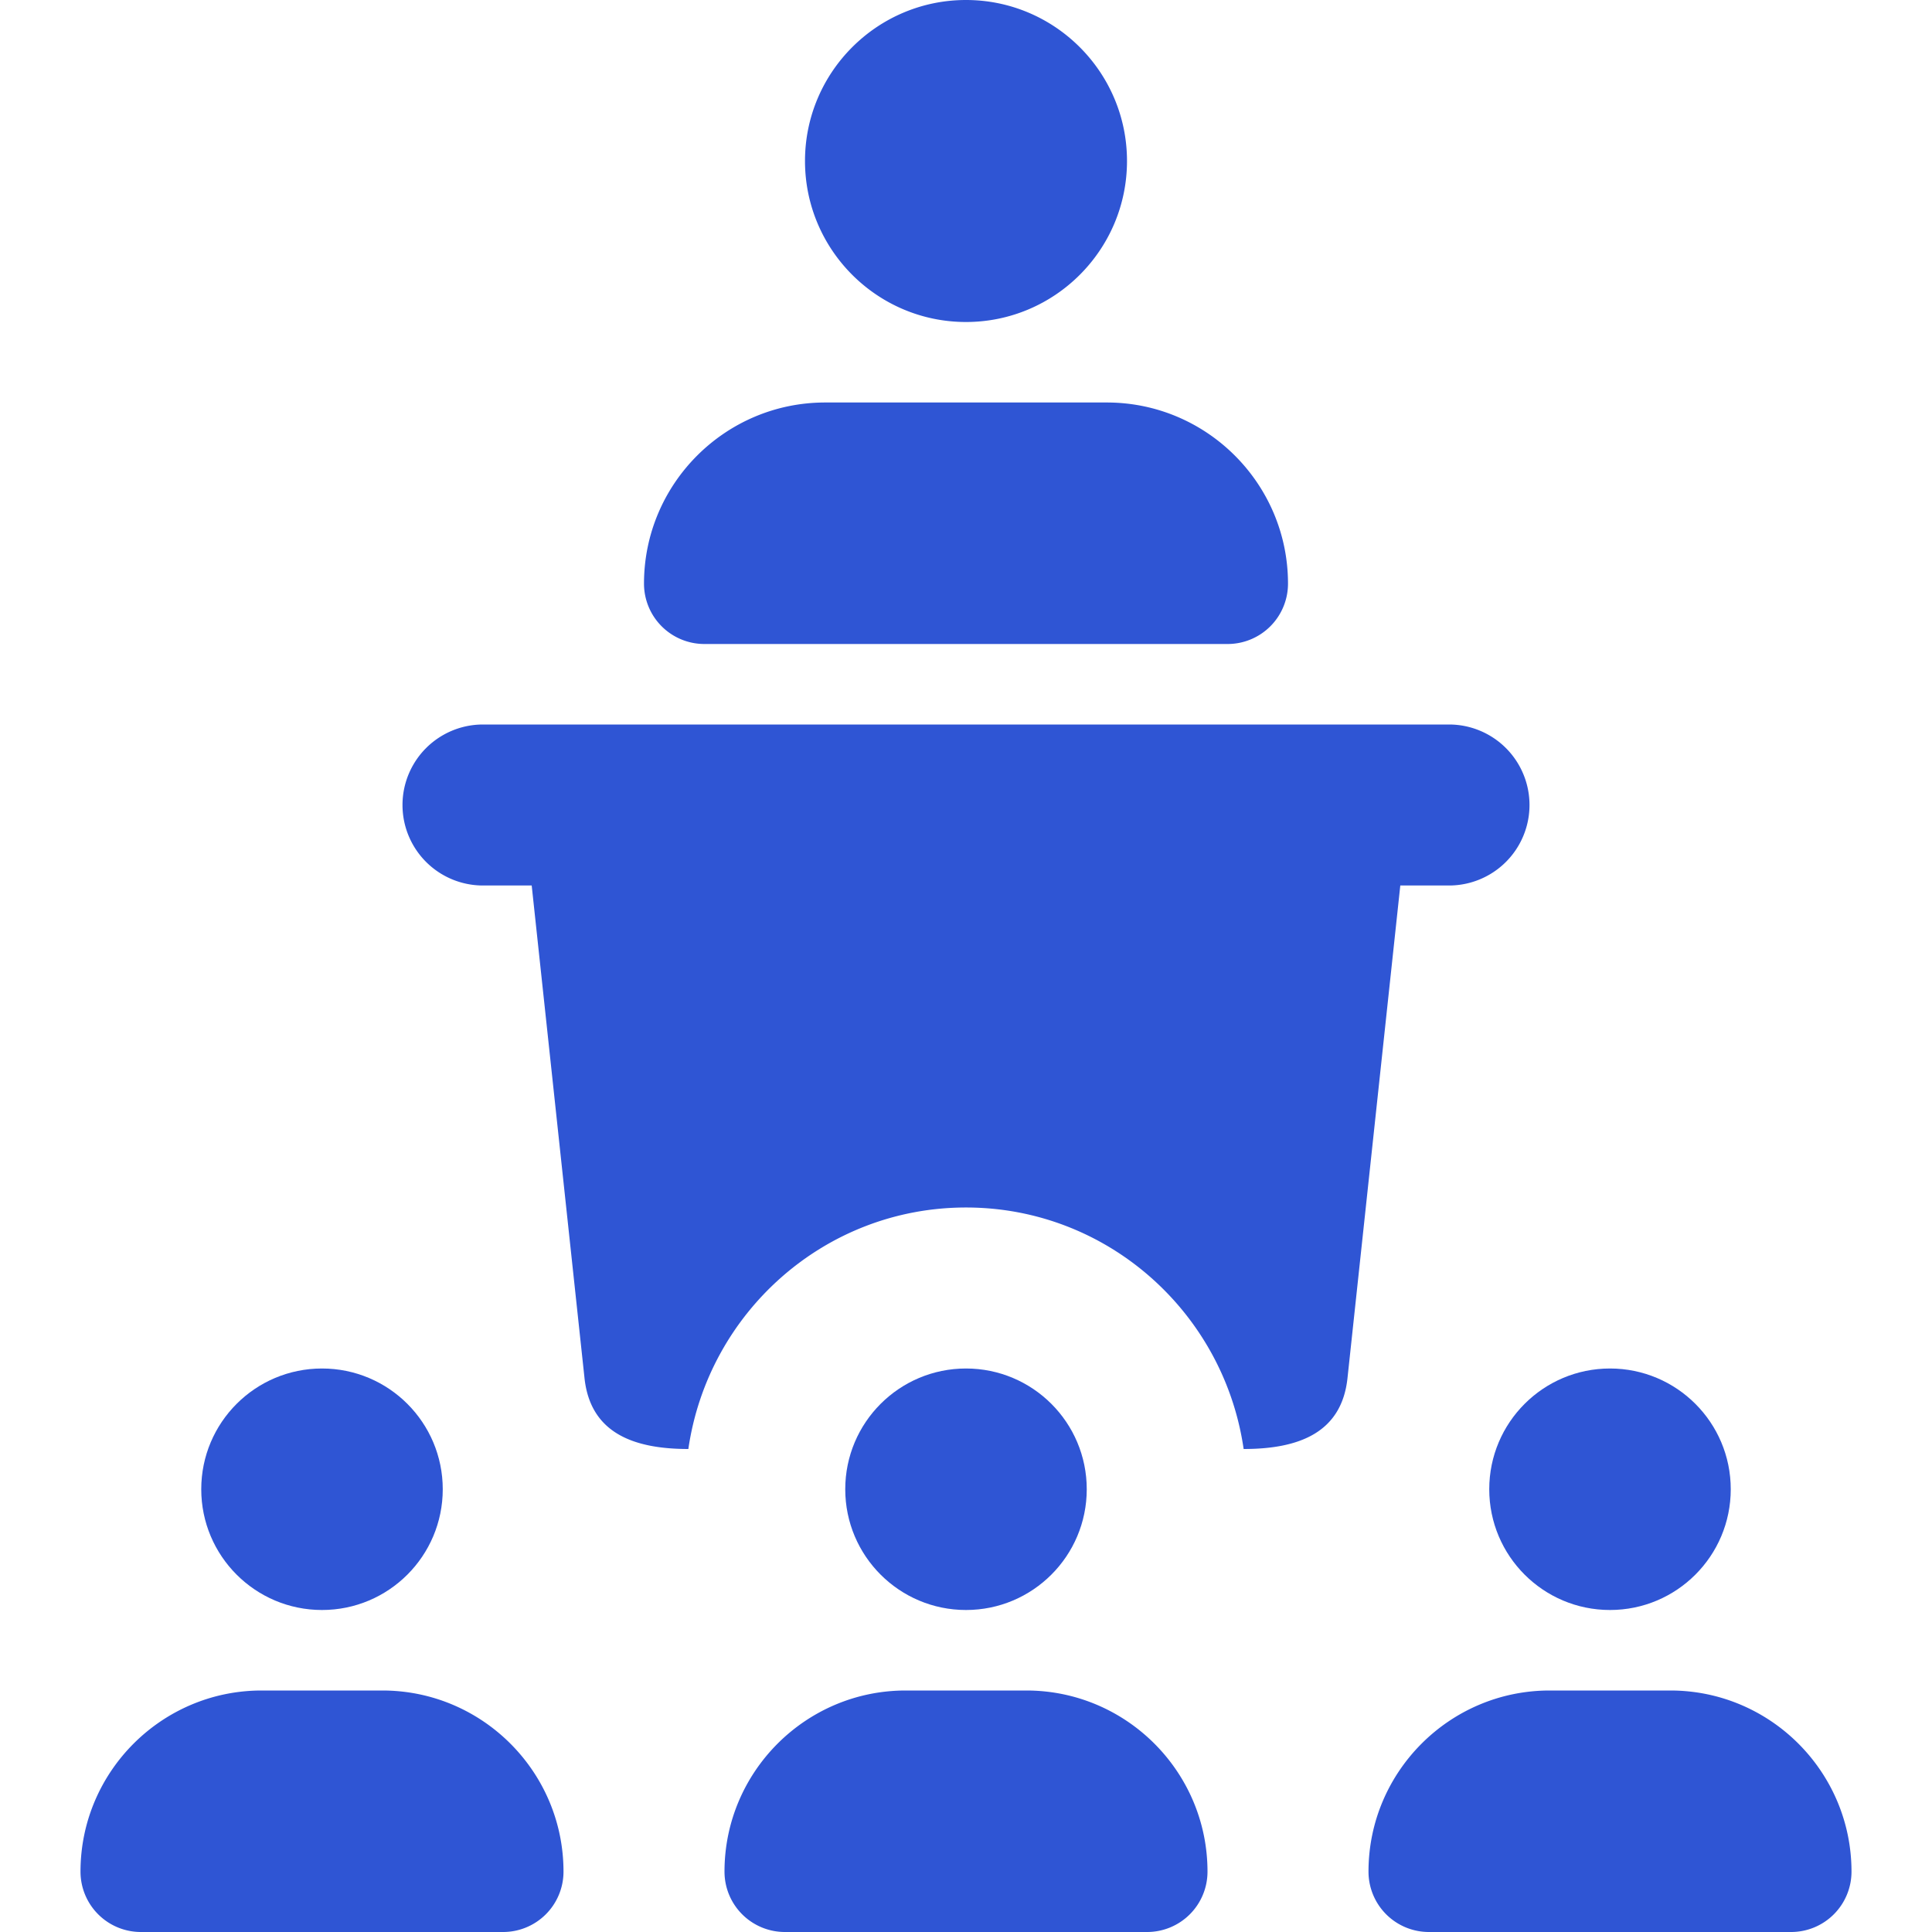 <svg xmlns="http://www.w3.org/2000/svg" version="1.1" xmlns:xlink="http://www.w3.org/1999/xlink" width="512" height="512" x="0" y="0" viewBox="0 0 24 24" style="enable-background:new 0 0 512 512" xml:space="preserve" class=""><g><path d="M12 4c-1.103 0-2-.897-2-2s.897-2 2-2 2 .897 2 2-.897 2-2 2zM15.25 8h-6.5A.75.75 0 0 1 8 7.25C8 6.009 9.01 5 10.25 5h3.5C14.99 5 16 6.009 16 7.25a.75.75 0 0 1-.75.75z" fill="#2f55d4" opacity="1" data-original="#000000"></path><circle cx="20" cy="18.5" r="1.5" fill="#2f55d4" opacity="1" data-original="#000000"></circle><path d="M22.25 24h-4.5a.75.75 0 0 1-.75-.75c0-1.241 1.01-2.25 2.25-2.25h1.5c1.24 0 2.25 1.009 2.25 2.25a.75.75 0 0 1-.75.75z" fill="#2f55d4" opacity="1" data-original="#000000"></path><circle cx="12" cy="18.5" r="1.5" fill="#2f55d4" opacity="1" data-original="#000000"></circle><path d="M14.25 24h-4.5a.75.75 0 0 1-.75-.75C9 22.009 10.01 21 11.25 21h1.5c1.24 0 2.25 1.009 2.25 2.25a.75.75 0 0 1-.75.75z" fill="#2f55d4" opacity="1" data-original="#000000"></path><circle cx="4" cy="18.5" r="1.5" fill="#2f55d4" opacity="1" data-original="#000000"></circle><path d="M6.25 24h-4.5a.75.75 0 0 1-.75-.75C1 22.009 2.01 21 3.25 21h1.5C5.99 21 7 22.009 7 23.25a.75.75 0 0 1-.75.75zM18 9H6a1 1 0 1 0 0 2h.605l.655 6.11c.069.687.603.89 1.291.89.245-1.692 1.691-3 3.449-3s3.204 1.308 3.449 3c.688 0 1.222-.203 1.291-.89l.655-6.11H18a1 1 0 1 0 0-2z" fill="#2f55d4" opacity="1" data-original="#000000"></path></g></svg>